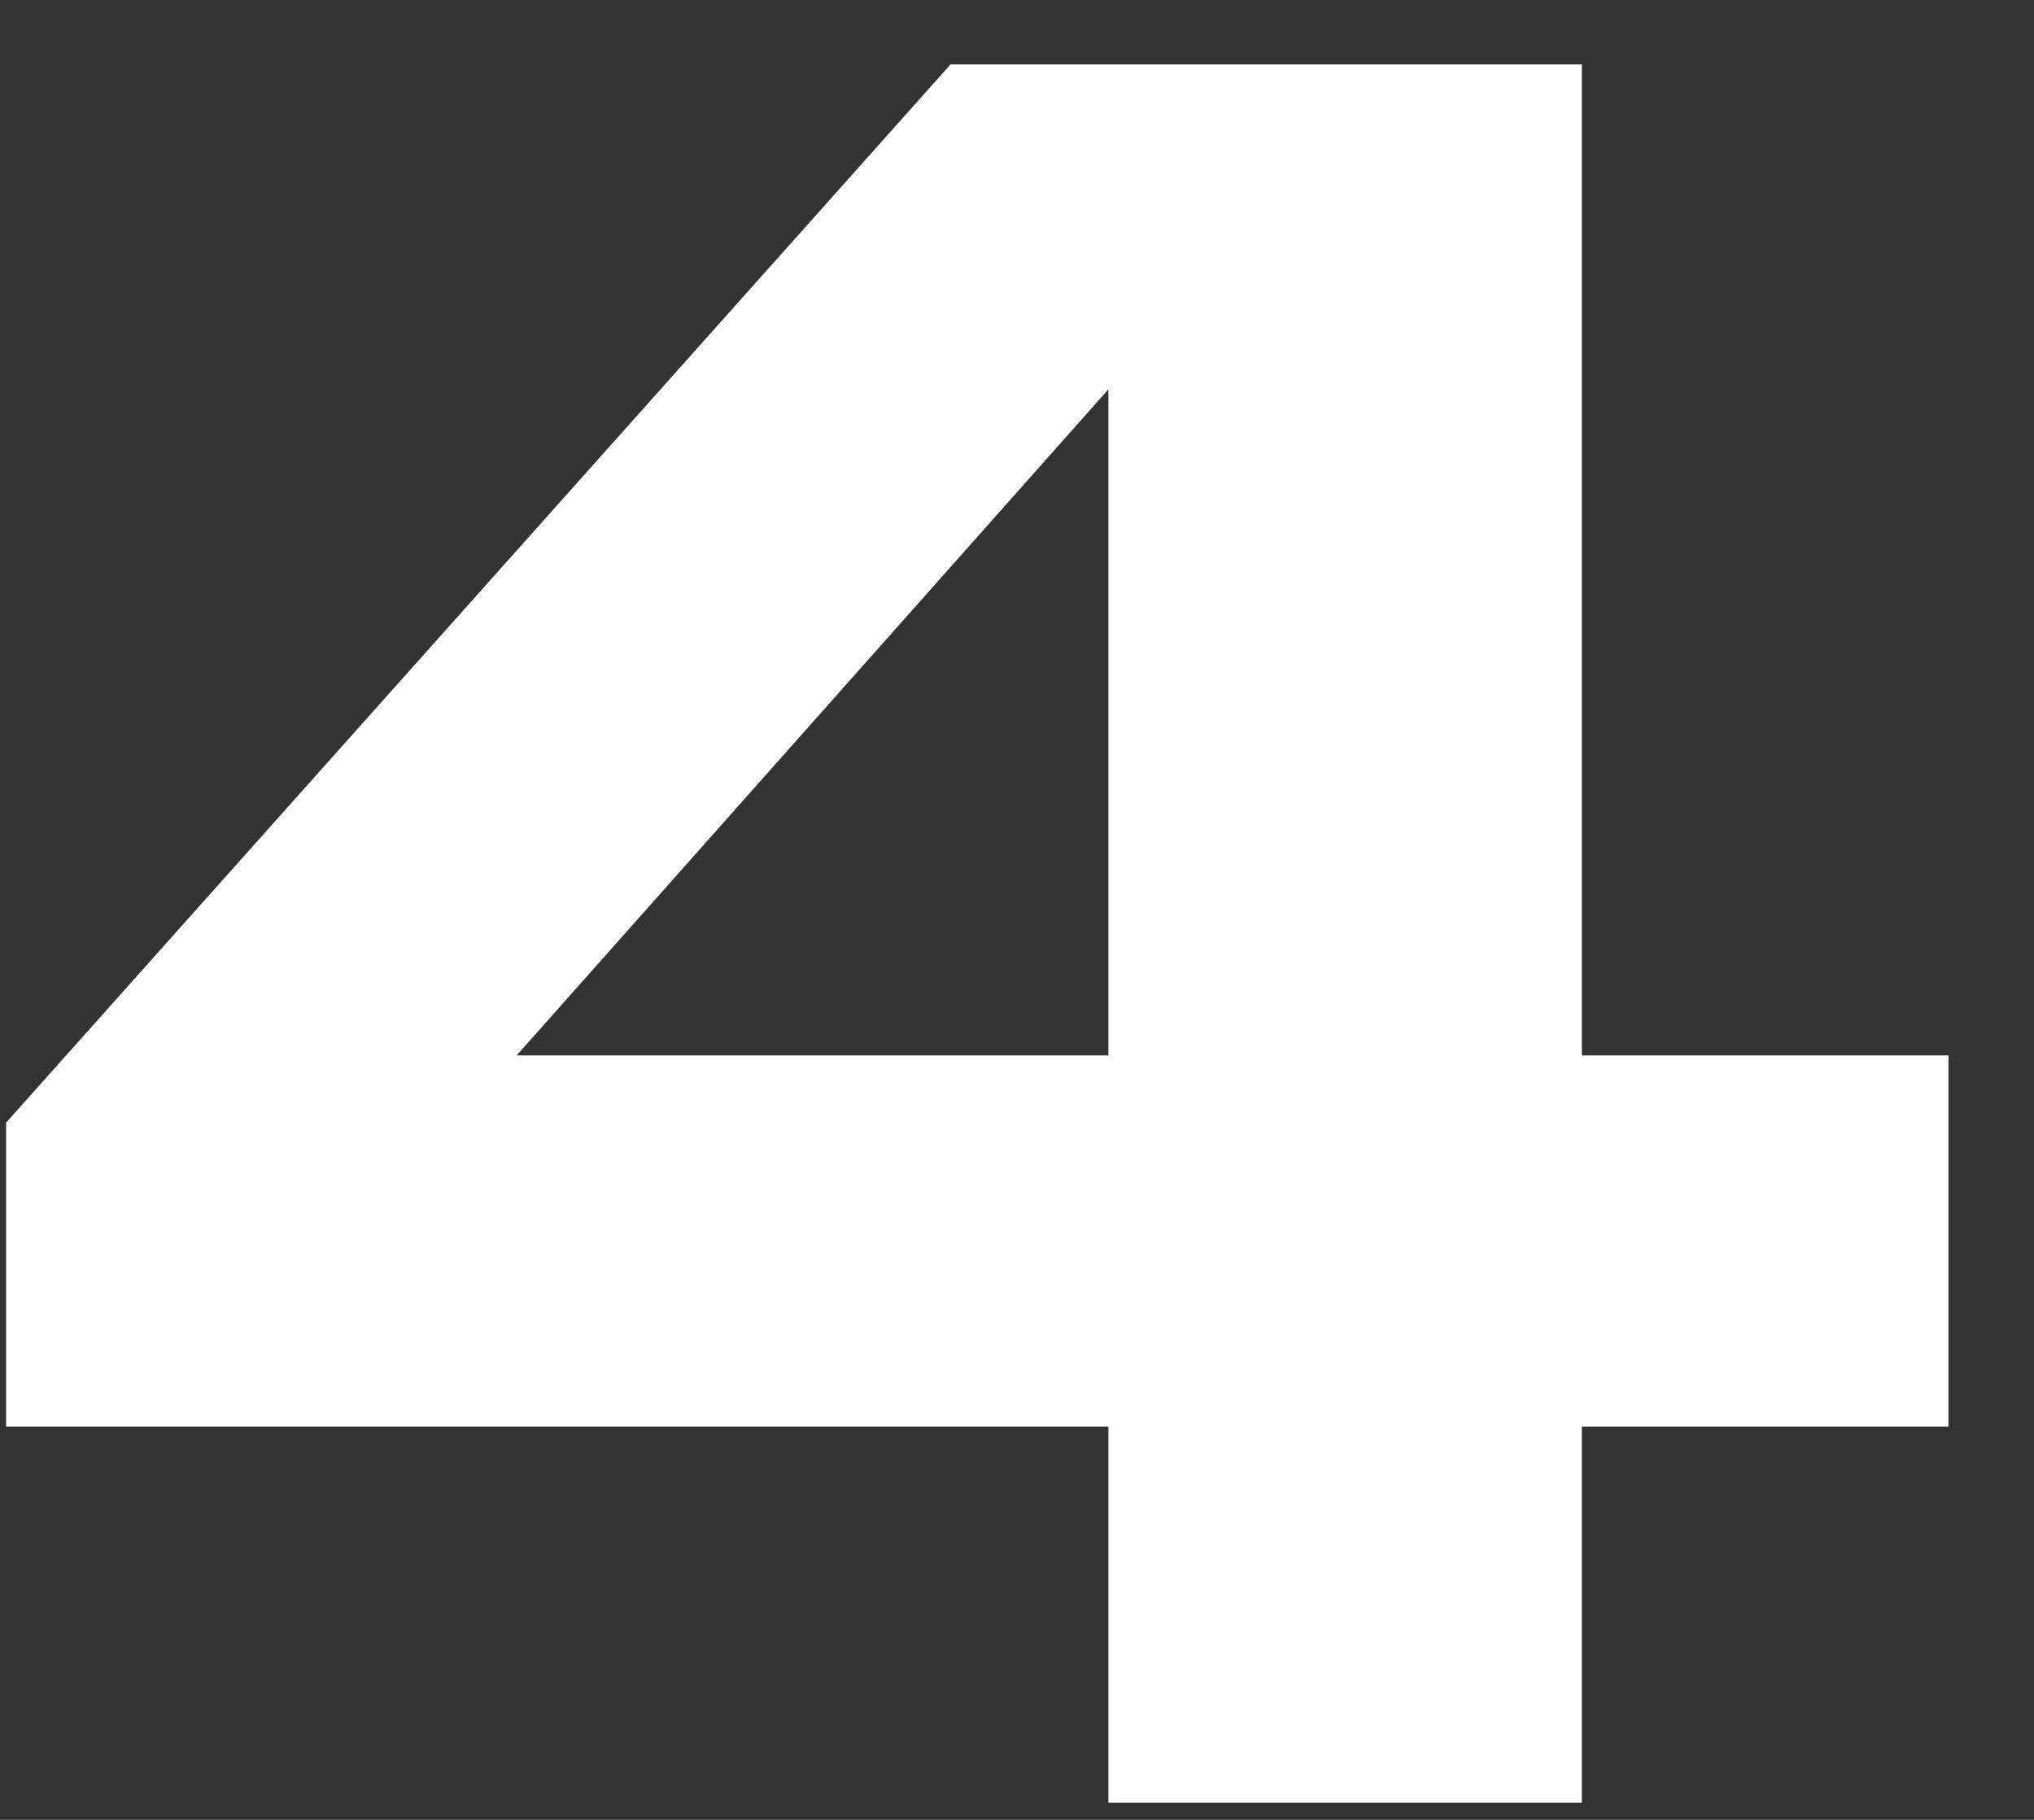 <?xml version="1.0" encoding="UTF-8"?> <svg xmlns="http://www.w3.org/2000/svg" width="19" height="17" viewBox="0 0 19 17" fill="none"><rect x="0" y="0" width="19" height="17" fill="#333333" stroke="none"/><path d="M0.057 13.327V10.487L8.879 0.602H14.776V9.859H18.201V13.327H14.776V16.839H10.354V13.327H0.057ZM10.354 9.859V3.637L4.826 9.859H10.354Z" fill="white"></path></svg> 